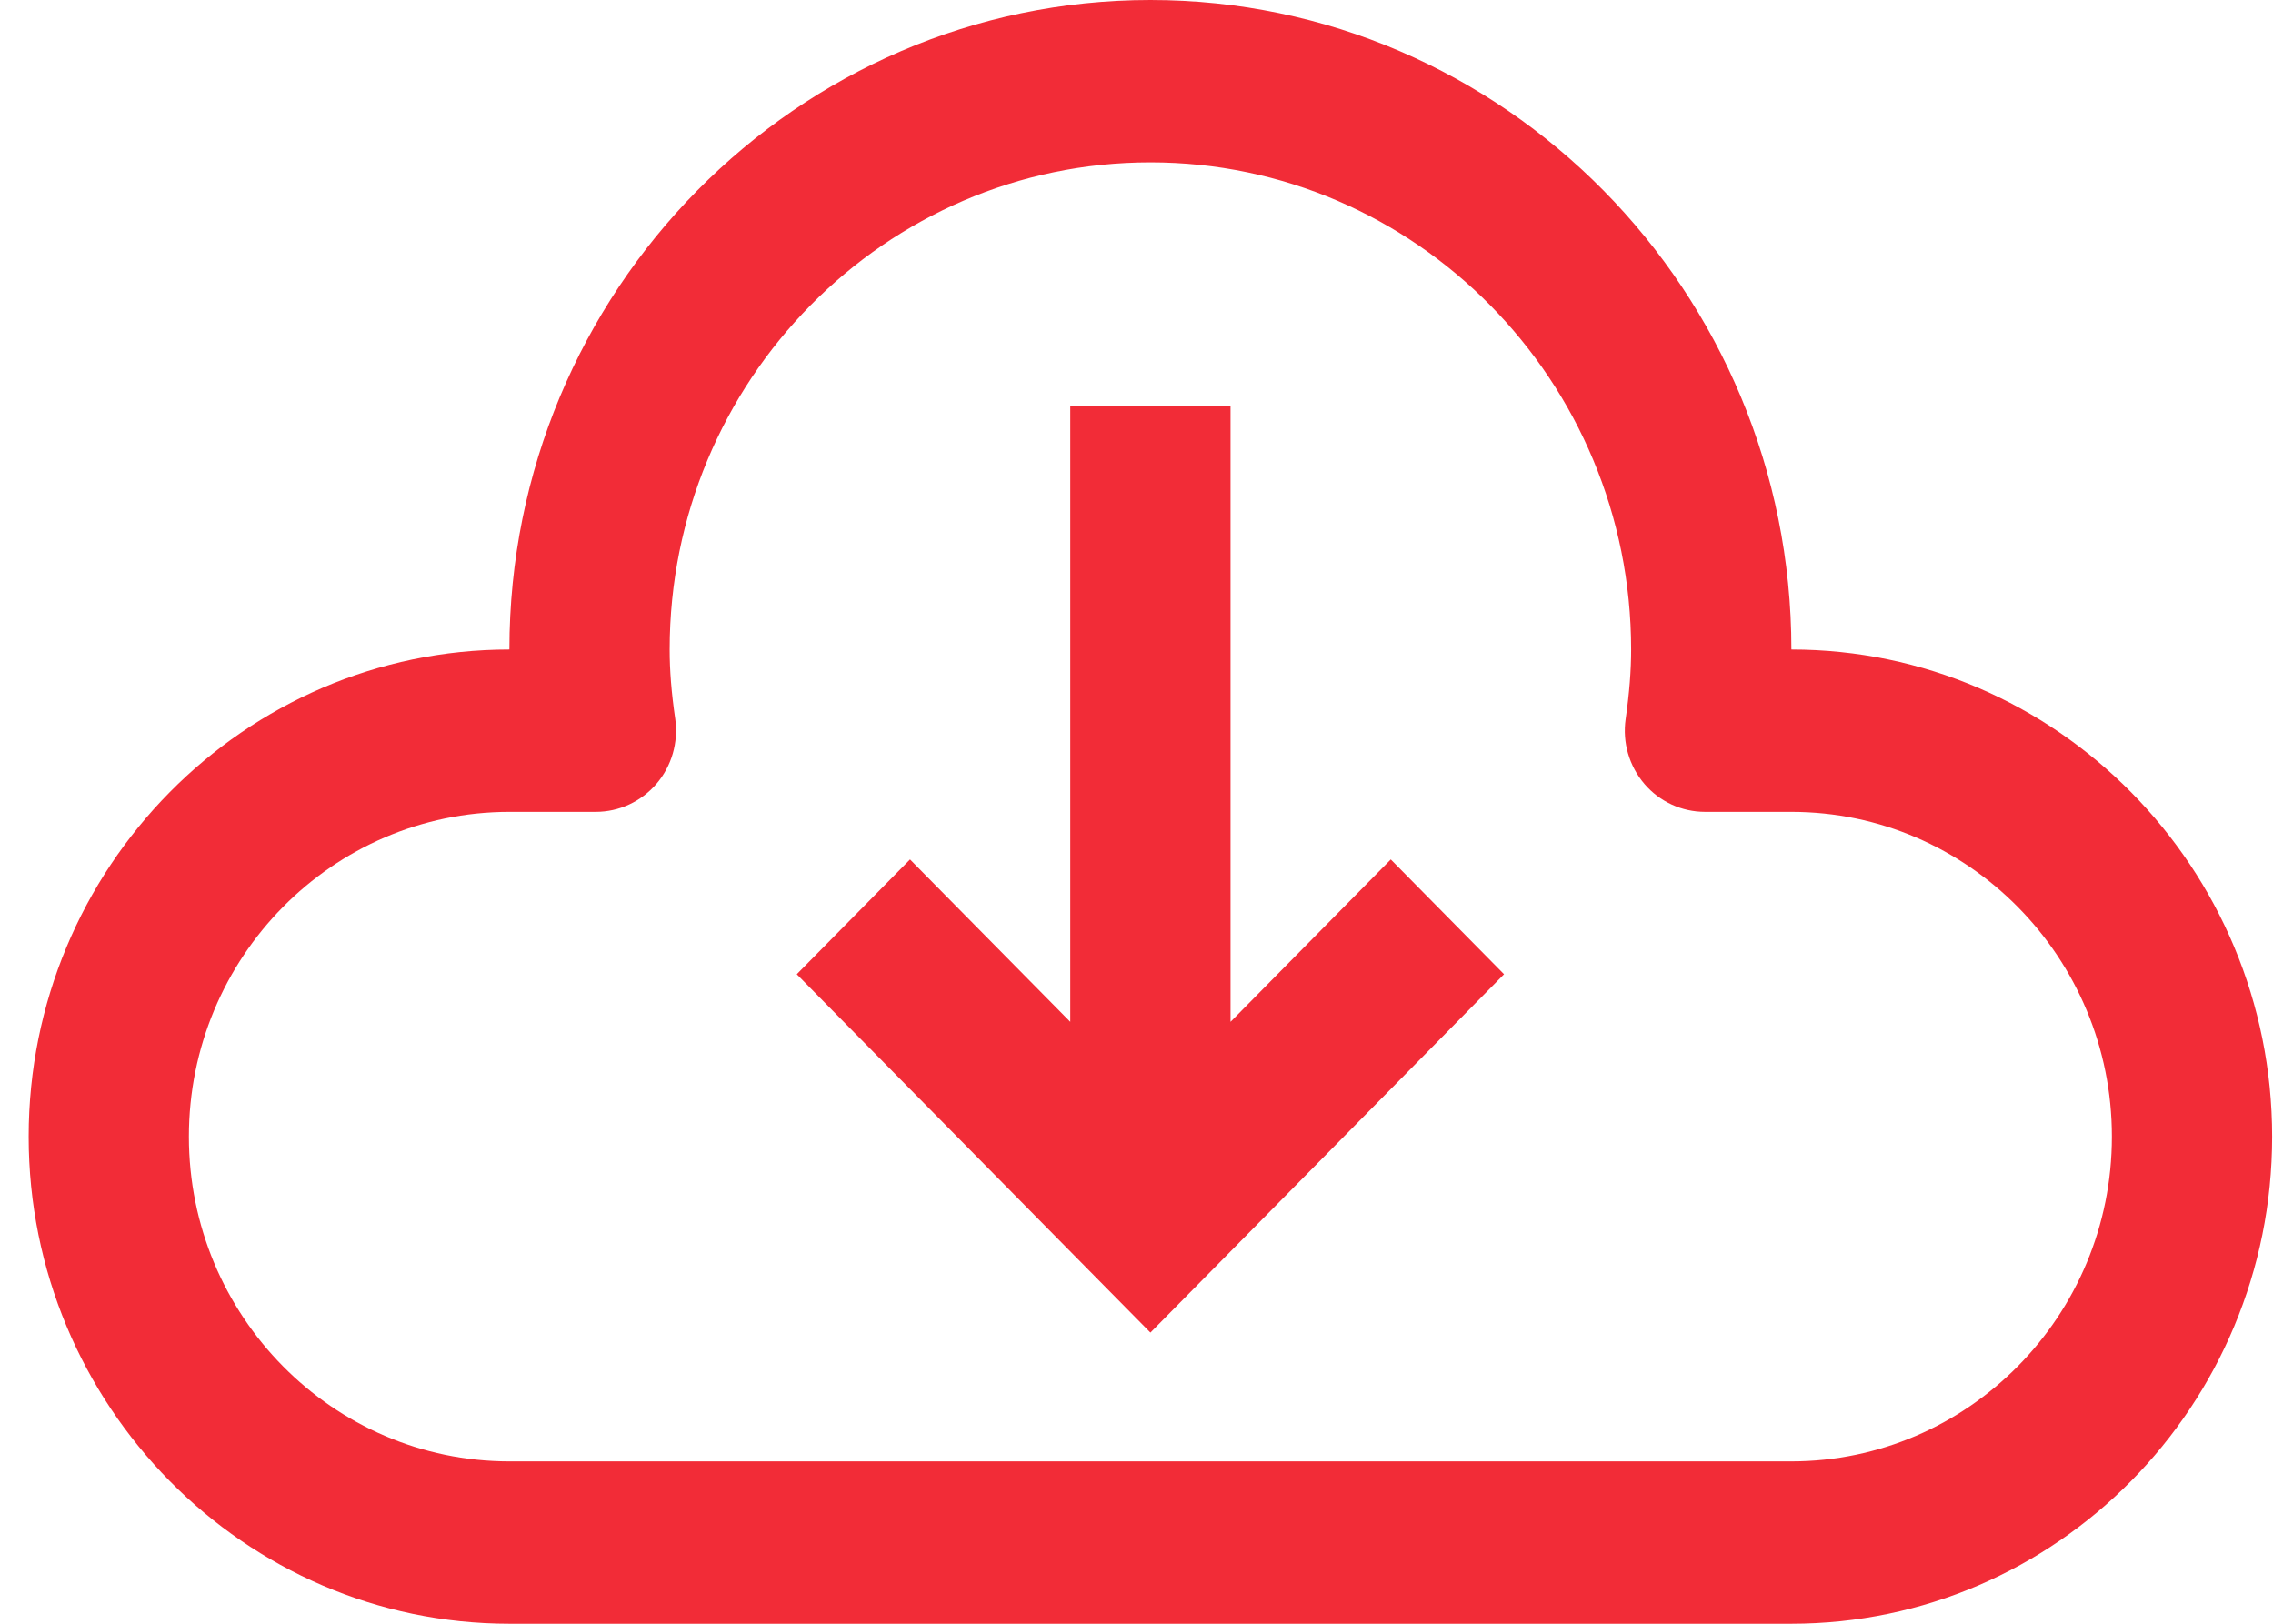 <?xml version="1.0" encoding="UTF-8"?>
<svg xmlns="http://www.w3.org/2000/svg" width="77" height="55" viewBox="0 0 77 55" fill="none">
  <path d="M60.685 22C60.685 9.869 50.944 0 38.971 0C26.997 0 17.256 9.869 17.256 22C8.275 22 0.971 29.401 0.971 38.5C0.971 47.599 8.276 55 17.256 55H60.685C69.666 55 76.971 47.599 76.971 38.5C76.971 29.401 69.666 22 60.685 22ZM60.685 49.5H17.256C11.268 49.5 6.399 44.564 6.399 38.5C6.399 32.436 11.268 27.5 17.256 27.5H20.184C20.972 27.5 21.718 27.153 22.237 26.551C22.753 25.95 22.984 25.149 22.875 24.358C22.743 23.454 22.685 22.705 22.685 22C22.685 12.901 29.99 5.5 38.971 5.5C47.952 5.5 55.256 12.901 55.256 22C55.256 22.705 55.199 23.454 55.07 24.362C54.958 25.152 55.192 25.95 55.708 26.555C56.22 27.153 56.97 27.5 57.757 27.5H60.685C66.673 27.5 71.542 32.436 71.542 38.5C71.542 44.564 66.673 49.5 60.685 49.5ZM47.114 29.112L50.951 33L38.971 45.138L26.991 33L30.828 29.112L36.256 34.612V13.75H41.685V34.612L47.114 29.112Z" fill="#F22C37"></path>
</svg>
